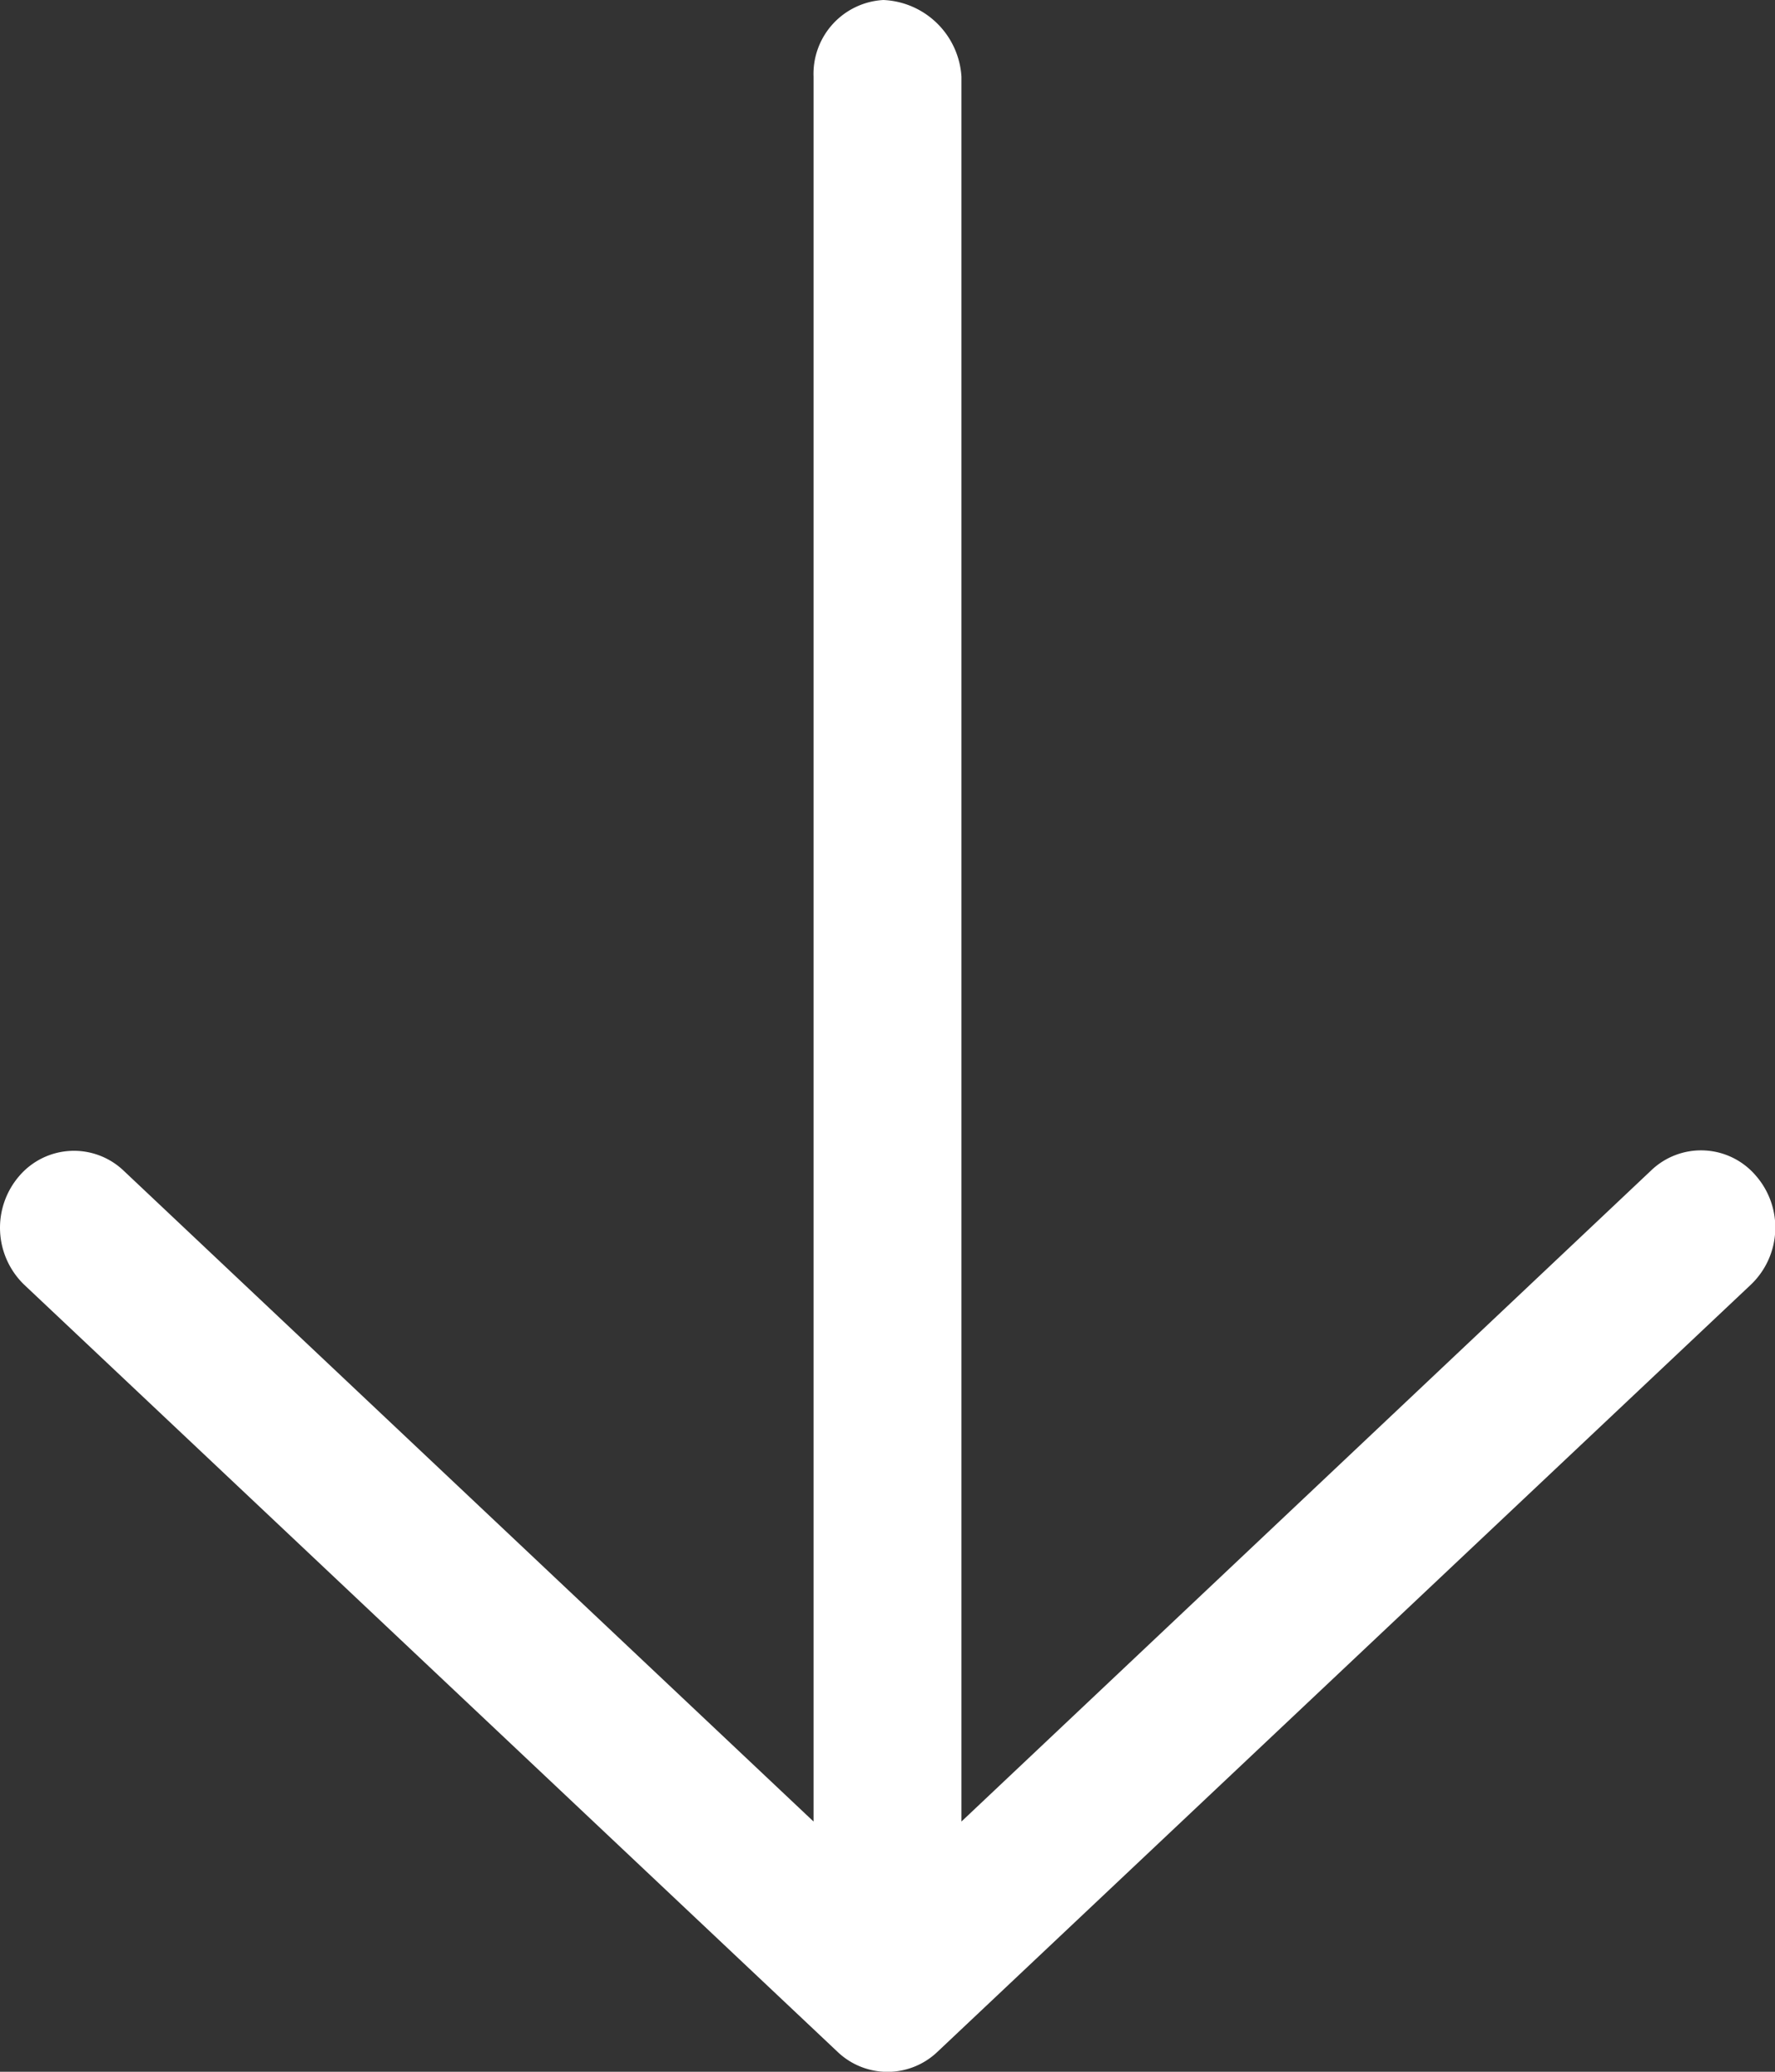 <svg xmlns="http://www.w3.org/2000/svg" width="12" height="14" viewBox="0 0 12 14">
  <rect x="0" y="0" width="12" height="14" fill="#333333" stroke="none"/>
  <path d="M11.837-4.319,6.337.866a.489.489,0,0,1-.674,0L.163-4.319A.535.535,0,0,1,.13-5.053a.487.487,0,0,1,.707-.035L5.5-.691V-12.482A.5.5,0,0,1,5.972-13a.553.553,0,0,1,.528.518V-.691l4.663-4.4a.487.487,0,0,1,.707.035A.533.533,0,0,1,11.837-4.319Z" transform="translate(0 13)" fill="#fff"/>
</svg>
